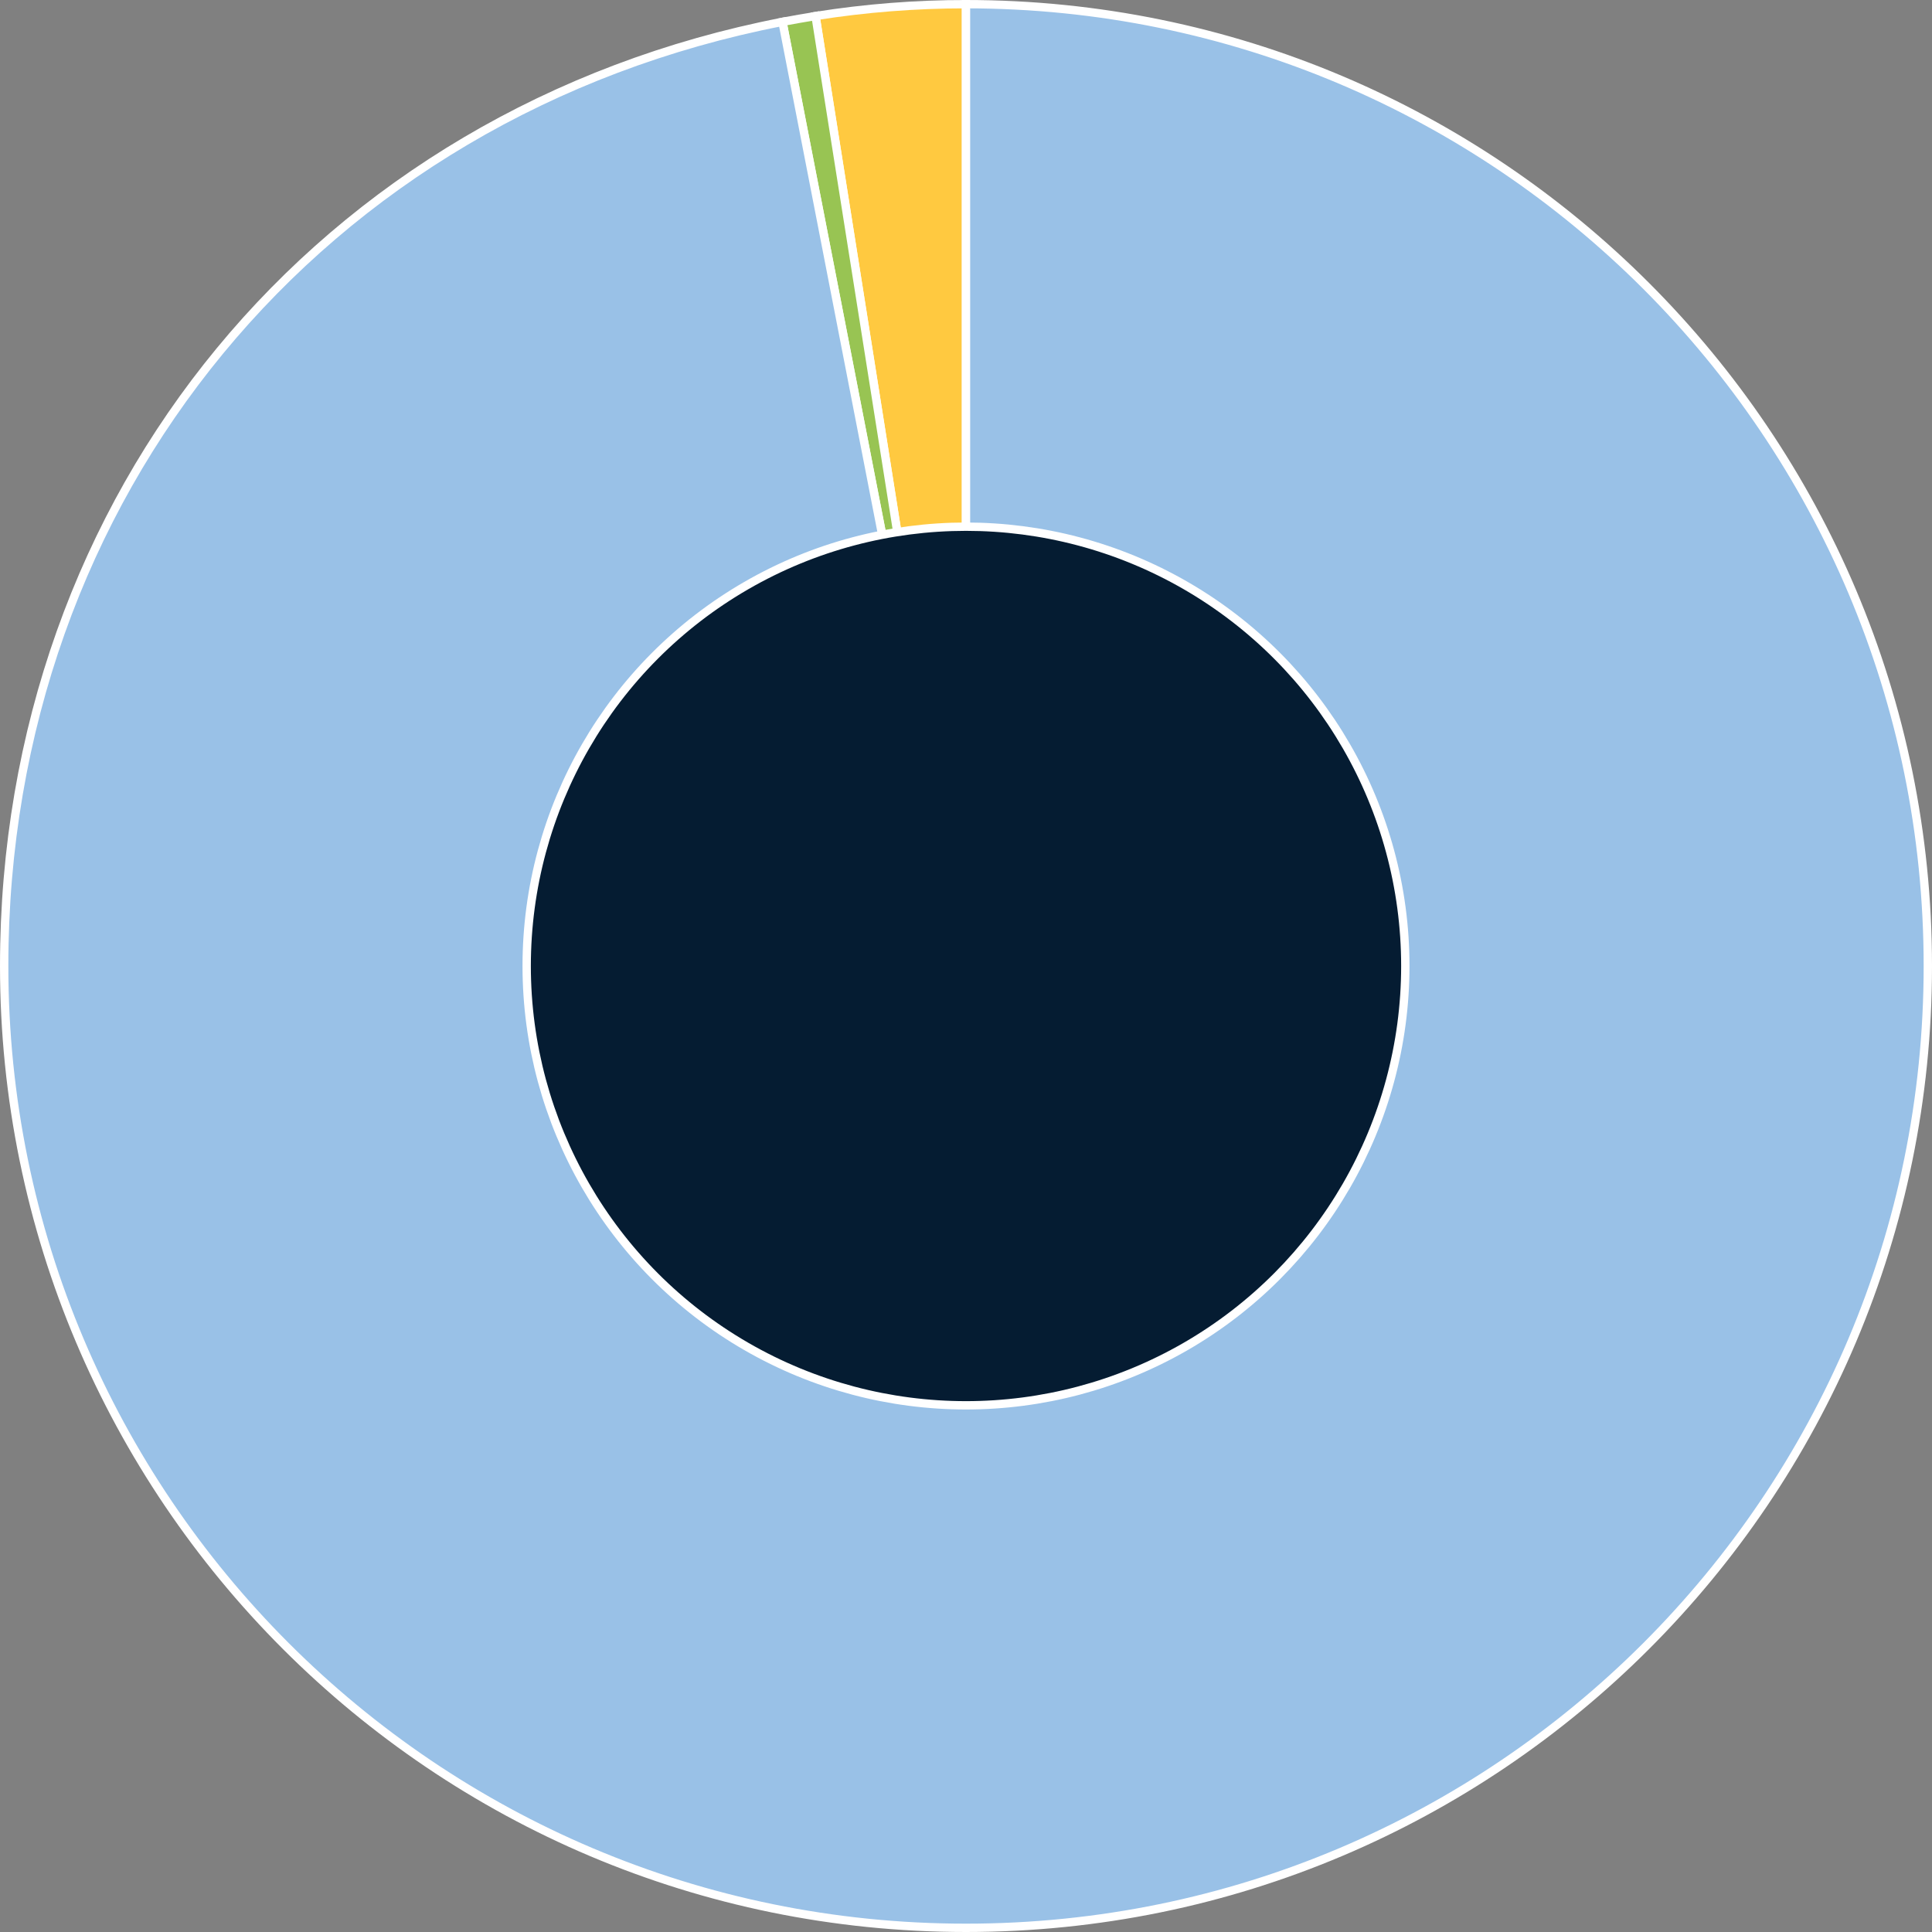 <?xml version="1.0" encoding="UTF-8"?>
<svg id="Layer_2" data-name="Layer 2" xmlns="http://www.w3.org/2000/svg" viewBox="0 0 1158.14 1158.14">
  <rect x="0" y="0" width="1158.14" height="1158.14" fill="#808080" stroke="none"/>
  <defs>
    <style>
      .cls-1 {
        fill: #98c453;
      }

      .cls-1, .cls-2, .cls-3, .cls-4 {
        stroke: #fff;
        stroke-miterlimit: 10;
        stroke-width: 5px;
      }

      .cls-2 {
        fill: #99c1e7;
      }

      .cls-3 {
        fill: #ffc940;
      }

      .cls-4 {
        fill: #051c32;
      }
    </style>
  </defs>
  <g id="Layer_1-2" data-name="Layer 1">
    <g>
      <path class="cls-3" d="M579.07,579.07L488.87,9.6c29.88-4.73,59.94-7.1,90.2-7.1v576.57Z"/>
      <path class="cls-1" d="M579.07,579.07L469.05,13.09c4.69-.91,15.1-2.75,19.82-3.49l90.2,569.47Z"/>
      <path class="cls-2" d="M579.07,579.07V2.5c318.43,0,576.57,258.14,576.57,576.57s-258.14,576.57-576.57,576.57S2.5,897.5,2.5,579.07C2.5,296.62,191.8,66.99,469.05,13.09l110.01,565.98Z"/>
      <circle class="cls-4" cx="579.07" cy="579.07" r="263.35"/>
    </g>
  </g>
</svg>